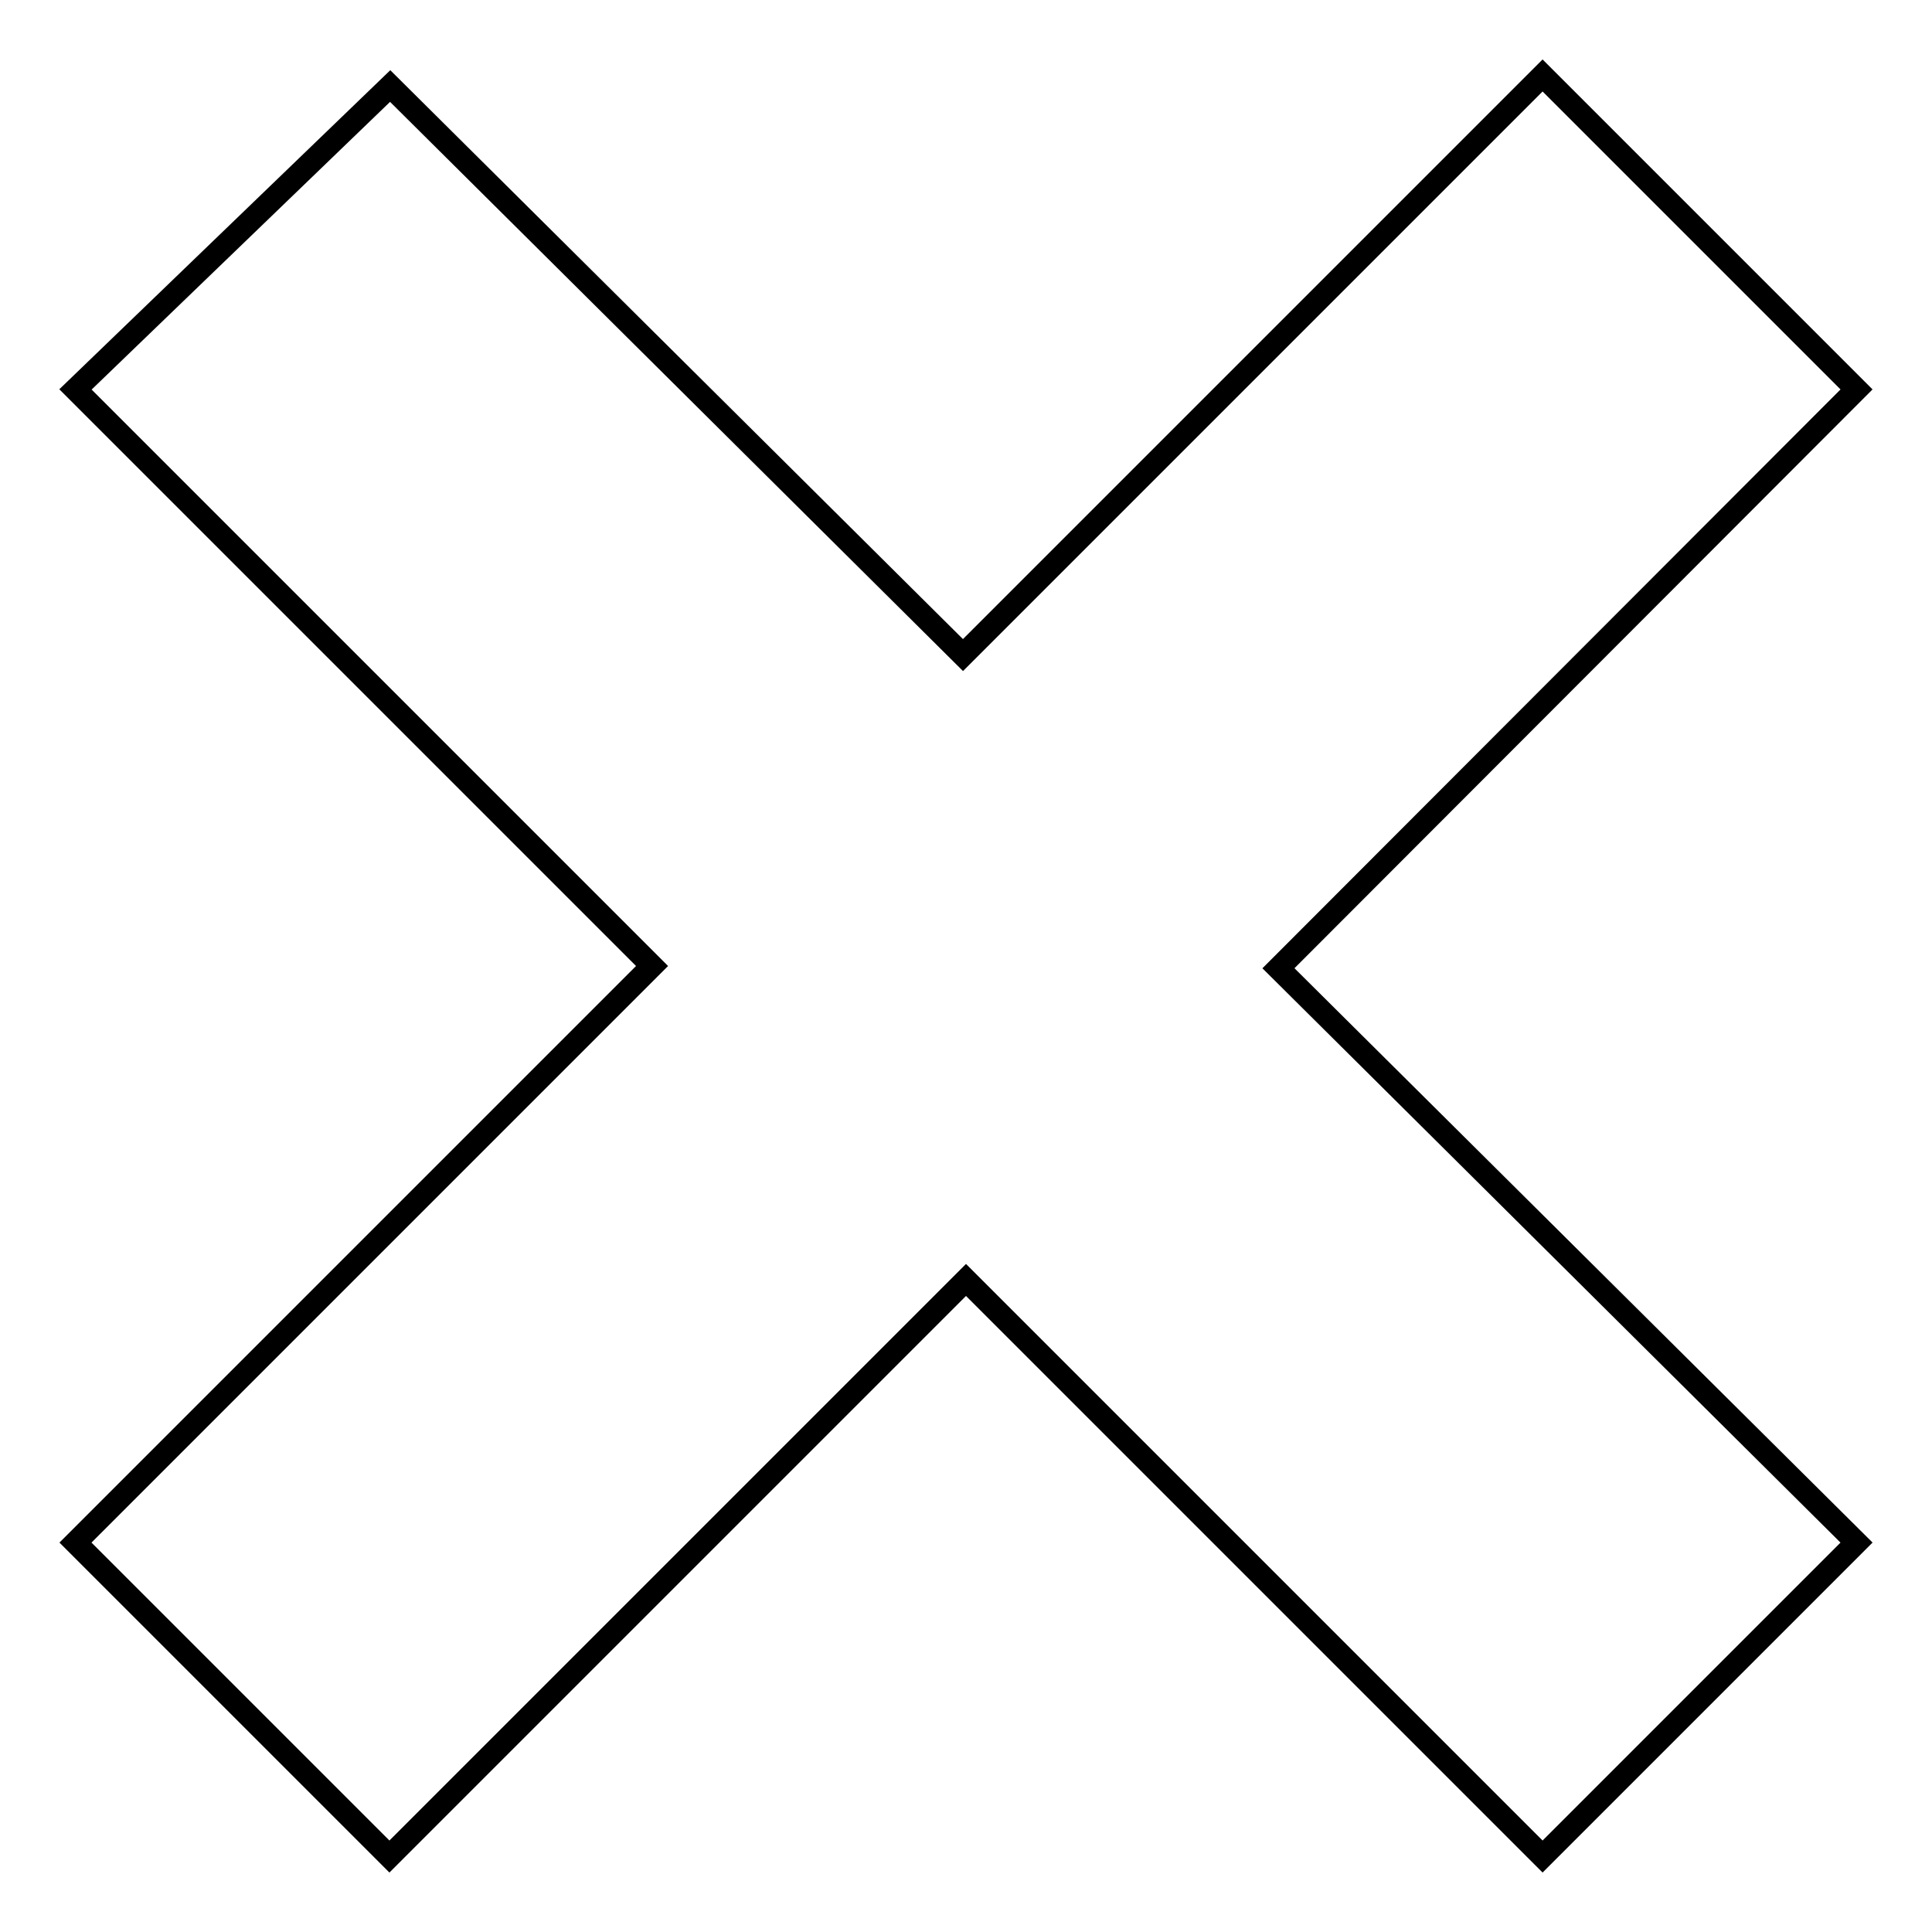 <?xml version="1.0" encoding="utf-8"?>
<!-- Svg Vector Icons : http://www.onlinewebfonts.com/icon -->
<!DOCTYPE svg PUBLIC "-//W3C//DTD SVG 1.1//EN" "http://www.w3.org/Graphics/SVG/1.1/DTD/svg11.dtd">
<svg version="1.1" xmlns="http://www.w3.org/2000/svg" xmlns:xlink="http://www.w3.org/1999/xlink" x="0px" y="0px" viewBox="0 0 256 256" enable-background="new 0 0 256 256" xml:space="preserve">
<g><g><path stroke-width="3" fill-opacity="0" stroke="#000000"  d="M246,51.6L204.4,10l-76.8,76.8L51.7,11.4L10,51.6L86.4,128L10,204.4L51.6,246l76.4-76.4l76.4,76.4l41.6-41.6l-76.6-76.1L246,51.6z"/></g></g>
</svg>